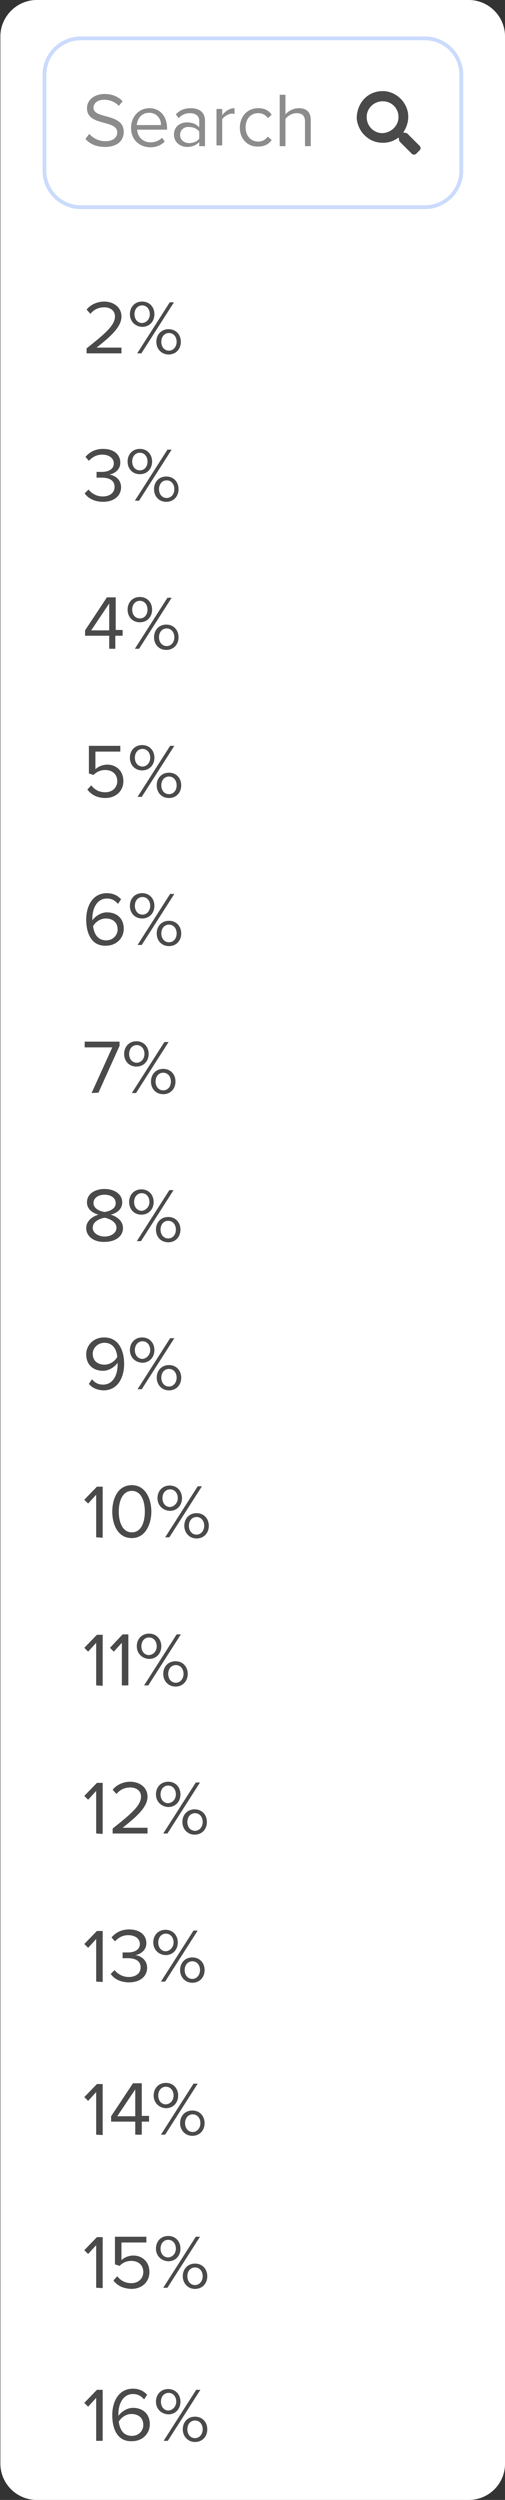 <svg xmlns="http://www.w3.org/2000/svg" xmlns:xlink="http://www.w3.org/1999/xlink" viewBox="0 0 131.8 651.6" xmlns:v="https://vecta.io/nano"><rect x="0" y="0" width="131.8" height="651.6" fill="#333333" stroke="none"/><path d="M122.3 651.6H9.6c-5.3 0-9.5-4.3-9.5-9.5V9.5C.1 4.3 4.4 0 9.6 0h112.7c5.3 0 9.5 4.3 9.5 9.5v632.6a9.43 9.43 0 0 1-9.5 9.5z" fill="#fff"/><g fill="#4a4a4a"><path d="M22.1 128.6l1-1c.8 1 2.1 1.8 3.7 1.8 1.9 0 3.1-1 3.1-2.5 0-1.7-1.4-2.4-3.3-2.4h-1.4V123h1.4c1.7 0 3.1-.7 3.1-2.2s-1.4-2.3-3-2.3c-1.5 0-2.5.6-3.5 1.6l-.9-1c1-1.2 2.5-2.1 4.6-2.1 2.6 0 4.5 1.3 4.5 3.6 0 1.9-1.6 2.9-2.9 3.1 1.2.1 3.1 1.1 3.1 3.3s-1.8 3.8-4.7 3.8c-2.3 0-4-1-4.8-2.2z"/><use xlink:href="#B"/><path d="M28.5 169.1v-3.4h-6.3v-1.4l5.7-8.6h2.3v8.5H32v1.5h-1.9v3.4h-1.6zm0-11.8l-4.7 7h4.7v-7z"/><use xlink:href="#B" y="38.6"/><path d="M22.8 205.8l1-1.1c.9 1.1 2 1.8 3.7 1.8 1.8 0 3.1-1.2 3.1-2.9 0-1.8-1.3-2.9-3.1-2.9-1.2 0-2.2.4-3.1 1.3l-1.2-.4v-7.2h8.2v1.5h-6.5v4.6c.6-.6 1.8-1.2 3.1-1.2 2.2 0 4.2 1.5 4.2 4.3 0 2.7-2.1 4.4-4.7 4.4-2.2 0-3.7-.9-4.7-2.2zm11.1-8.3c0-1.9 1.3-3.3 3.2-3.3s3.2 1.4 3.2 3.3-1.3 3.3-3.2 3.3-3.2-1.4-3.2-3.3zm5.3 0c0-1.3-.8-2.3-2-2.3s-2 1-2 2.3.8 2.3 2 2.3c1.1 0 2-1 2-2.3zm-3.3 10.2l8.5-13.3h1.1L37 207.7h-1.1zm5-3c0-1.9 1.3-3.3 3.2-3.3s3.2 1.4 3.2 3.3-1.3 3.3-3.2 3.3-3.2-1.4-3.2-3.3zm5.2 0c0-1.3-.8-2.3-2-2.3s-2 1-2 2.3.8 2.3 2 2.3 2-1 2-2.3zm-23.6 35c0-3.6 1.7-6.9 5.4-6.9 1.7 0 2.9.7 3.7 1.6l-.8 1.2c-.7-.8-1.5-1.4-2.9-1.4-2.6 0-3.8 2.6-3.8 5.2v.5c.6-.9 2.1-2.1 3.8-2.1 2.4 0 4.4 1.4 4.4 4.3 0 2.3-1.8 4.4-4.7 4.4-3.7.1-5.1-3.2-5.1-6.8zm8.2 2.6c0-2-1.4-2.9-3.1-2.9-1.3 0-2.6.8-3.3 2 .2 1.7 1 3.7 3.4 3.7 2 0 3-1.6 3-2.8zm3.2-6.2c0-1.9 1.3-3.3 3.2-3.3s3.2 1.4 3.2 3.3-1.3 3.3-3.2 3.3-3.2-1.4-3.2-3.3zm5.3 0c0-1.3-.8-2.3-2-2.3s-2 1-2 2.3.8 2.3 2 2.3c1.1 0 2-1 2-2.3zm-3.3 10.2l8.5-13.3h1.1L37 246.3h-1.1zm5-3c0-1.9 1.3-3.3 3.2-3.3s3.2 1.4 3.2 3.3-1.3 3.3-3.2 3.3-3.2-1.4-3.2-3.3zm5.2 0c0-1.3-.8-2.3-2-2.3s-2 1-2 2.3.8 2.3 2 2.3 2-1 2-2.3zm-23.6 76.8c0-1.8 1.5-3 3.2-3.5-1.5-.4-3-1.4-3-3.2 0-2.4 2.3-3.5 4.6-3.5 2.2 0 4.6 1.1 4.6 3.5 0 1.8-1.4 2.8-3 3.2 1.7.5 3.2 1.7 3.2 3.5 0 2.3-2.2 3.6-4.8 3.6-2.6.1-4.8-1.3-4.8-3.6zm7.9-.1c0-1.7-2.3-2.5-3.1-2.6-.8.1-3.1.8-3.1 2.6 0 1.4 1.5 2.3 3.1 2.3 1.7 0 3.1-.9 3.1-2.3zm-.2-6.4c0-1.4-1.3-2.2-2.9-2.2s-2.9.8-2.9 2.2c0 1.6 2.1 2.2 2.9 2.3.8-.1 2.9-.6 2.9-2.3zm3.5-.3c0-1.9 1.3-3.3 3.2-3.3s3.2 1.4 3.2 3.3-1.3 3.3-3.2 3.3-3.2-1.4-3.2-3.3zm5.3 0c0-1.3-.8-2.3-2-2.3s-2 1-2 2.3.8 2.3 2 2.3c1.1-.1 2-1.1 2-2.3zm-3.3 10.2l8.5-13.3h1.1l-8.5 13.3h-1.1zm5-3c0-1.9 1.3-3.3 3.2-3.3s3.2 1.4 3.2 3.3-1.3 3.3-3.2 3.3-3.2-1.4-3.2-3.3zm5.2 0c0-1.3-.8-2.3-2-2.3s-2 1-2 2.3.8 2.3 2 2.3 2-1 2-2.3zm-22.7 40.2l.8-1.2c.7.8 1.5 1.4 2.9 1.4 2.7 0 3.8-2.7 3.8-5.2v-.5c-.6.9-2.1 2.1-3.8 2.1-2.4 0-4.4-1.4-4.4-4.3 0-2.3 1.8-4.4 4.7-4.4 3.7 0 5.2 3.3 5.2 6.9s-1.7 6.9-5.4 6.9c-1.8-.1-3-.7-3.8-1.7zm7.4-7c-.1-1.7-1-3.7-3.3-3.7-2 0-3.1 1.6-3.1 2.8 0 2 1.4 2.9 3.1 2.9 1.3 0 2.6-.8 3.3-2zm3.3-1.8c0-1.9 1.3-3.3 3.2-3.3s3.2 1.4 3.2 3.3-1.3 3.3-3.2 3.3c-1.9-.1-3.2-1.5-3.2-3.3zm5.3 0c0-1.3-.8-2.3-2-2.3s-2 1-2 2.3.8 2.3 2 2.3c1.1-.1 2-1.1 2-2.3zm-3.3 10.2l8.5-13.3h1.1L37 362.1h-1.1zm5-3c0-1.9 1.3-3.3 3.2-3.3s3.2 1.4 3.2 3.3-1.3 3.3-3.2 3.3-3.2-1.5-3.2-3.3zm5.2 0c0-1.3-.8-2.3-2-2.3s-2 1-2 2.3.8 2.3 2 2.3 2-1.1 2-2.3z"/><use xlink:href="#C"/><path d="M29.3 394c0-3.3 1.4-6.9 5.1-6.9 3.6 0 5.1 3.6 5.1 6.9 0 3.2-1.5 6.9-5.1 6.9-3.7 0-5.1-3.6-5.1-6.9zm8.5 0c0-2.7-.9-5.4-3.4-5.4S31 391.4 31 394s.9 5.4 3.4 5.4 3.4-2.7 3.4-5.4z"/><use xlink:href="#D"/><use xlink:href="#C" y="38.6"/><path d="M31.8 439.3v-11.1l-2.1 2.3-1-1L32 426h1.5v13.3h-1.7z"/><use xlink:href="#E"/><path d="M25.1 477.9v-11.1l-2.1 2.3-1-1 3.3-3.4h1.5V478l-1.7-.1h0zm4.3 0v-1.3c4.8-3.8 7.4-6 7.4-8.3 0-1.7-1.4-2.4-2.8-2.4-1.6 0-2.8.7-3.6 1.7l-1-1.1c1-1.3 2.8-2.1 4.6-2.1 2.2 0 4.5 1.3 4.5 3.9 0 2.7-2.8 5.2-6.5 8.1h6.5v1.5h-9.1 0z"/><use xlink:href="#E" x="5" y="38.6"/><use xlink:href="#C" y="115.8"/><path d="M28.9 514.5l1-1c.8 1 2.1 1.8 3.7 1.8 1.9 0 3.1-1 3.1-2.5 0-1.7-1.4-2.4-3.3-2.4H32v-1.5h1.4c1.7 0 3.1-.7 3.1-2.2s-1.4-2.3-3-2.3c-1.5 0-2.5.6-3.5 1.6l-.9-1c1-1.2 2.5-2.1 4.6-2.1 2.6 0 4.5 1.3 4.5 3.6 0 1.9-1.6 2.9-2.9 3.1 1.2.1 3.1 1.1 3.1 3.3s-1.8 3.8-4.7 3.8c-2.4 0-4-1-4.8-2.2zm11.1-8.2c0-1.9 1.3-3.3 3.2-3.3s3.2 1.4 3.2 3.3-1.3 3.3-3.2 3.3c-1.9-.1-3.2-1.5-3.2-3.3zm5.3 0c0-1.3-.8-2.3-2-2.3s-2 1-2 2.3.8 2.3 2 2.3c1.1-.1 2-1.1 2-2.3zM42 516.5l8.5-13.3h1.1l-8.5 13.3H42zm5-3c0-1.9 1.3-3.3 3.2-3.3s3.2 1.4 3.2 3.3-1.3 3.3-3.2 3.3-3.2-1.5-3.2-3.3zm5.2 0c0-1.3-.8-2.3-2-2.3s-2 1-2 2.3.8 2.3 2 2.3 2-1.1 2-2.3z"/><use xlink:href="#C" y="155.7"/><path d="M35.3 556.4V553H29v-1.4l5.7-8.6H37v8.5h1.9v1.5H37v3.4h-1.7zm0-11.8l-4.7 7h4.7v-7zm4.8 1.6c0-1.9 1.3-3.3 3.2-3.3s3.2 1.4 3.2 3.3-1.3 3.3-3.2 3.3c-1.9-.1-3.2-1.5-3.2-3.3zm5.2 0c0-1.3-.8-2.3-2-2.3s-2 1-2 2.3.8 2.3 2 2.3c1.2-.1 2-1.1 2-2.3zM42 556.4l8.5-13.3h1.1l-8.5 13.3H42zm5-3c0-1.9 1.3-3.3 3.2-3.3s3.2 1.4 3.2 3.3-1.3 3.3-3.2 3.3-3.2-1.5-3.2-3.3zm5.3 0c0-1.3-.8-2.3-2-2.3s-2 1-2 2.3.8 2.3 2 2.3 2-1.1 2-2.3z"/><use xlink:href="#C" y="195.6"/><path d="M29.6 594.4l1-1.1c.9 1.1 2 1.8 3.7 1.8 1.8 0 3.1-1.2 3.1-2.9 0-1.8-1.3-2.9-3.1-2.9-1.2 0-2.2.4-3.1 1.3l-1.2-.4V583h8.2v1.5h-6.5v4.6c.6-.6 1.8-1.2 3.1-1.2 2.2 0 4.2 1.5 4.2 4.3 0 2.7-2.1 4.4-4.7 4.4-2.3-.1-3.7-.9-4.7-2.2zm11.1-8.3c0-1.9 1.3-3.3 3.2-3.3s3.2 1.4 3.2 3.3-1.3 3.3-3.2 3.3c-1.9-.1-3.2-1.5-3.2-3.3zm5.2 0c0-1.3-.8-2.3-2-2.3s-2 1-2 2.3.8 2.3 2 2.3c1.2-.1 2-1.1 2-2.3zm-3.3 10.2l8.5-13.3h1.1l-8.5 13.3h-1.1zm5.1-3c0-1.9 1.3-3.3 3.2-3.3s3.2 1.4 3.2 3.3-1.3 3.3-3.2 3.3-3.2-1.5-3.2-3.3zm5.2 0c0-1.3-.8-2.3-2-2.3s-2 1-2 2.3.8 2.3 2 2.3 2-1.1 2-2.3zm-27.8 42.9V625l-2.1 2.3-1-1 3.3-3.4h1.5v13.3h-1.7 0zm4.2-6.7c0-3.6 1.7-6.9 5.4-6.9 1.7 0 2.9.7 3.7 1.6l-.8 1.2c-.7-.8-1.5-1.4-2.9-1.4-2.6 0-3.8 2.6-3.8 5.2v.5c.6-.9 2.1-2.1 3.8-2.1 2.4 0 4.4 1.4 4.4 4.3 0 2.3-1.8 4.4-4.7 4.4-3.7.1-5.1-3.1-5.1-6.8zm8.1 2.6c0-2-1.4-2.9-3.1-2.9-1.3 0-2.6.8-3.3 2 .2 1.7 1 3.7 3.4 3.7 2 0 3-1.5 3-2.8z"/><use xlink:href="#D" x="-0.4" y="235.5"/><path d="M22.6 92.1v-1.3c4.8-3.8 7.4-6 7.4-8.3 0-1.7-1.4-2.4-2.8-2.4-1.6 0-2.8.7-3.6 1.7l-1-1.1c1-1.3 2.8-2.1 4.6-2.1 2.2 0 4.5 1.3 4.5 3.9 0 2.7-2.8 5.2-6.5 8.1h6.5v1.5c0 0-9.1 0-9.1 0z"/><use xlink:href="#E" x="-1.8" y="-347.2"/></g><g opacity=".86"><path d="M21.1 54c-5.2 0-9.5-4.3-9.5-9.5v-25c0-5.2 4.3-9.5 9.5-9.5h89.8c5.2 0 9.5 4.3 9.5 9.5v25c0 5.2-4.3 9.5-9.5 9.5H21.1z" opacity=".88" fill="#fff" enable-background="new"/><path d="M110.9,10.5c5,0,9,4,9,9v25c0,5-4,9-9,9H21.1c-5,0-9-4-9-9v-25c0-5,4-9,9-9H110.9 M110.9,9.5H21.1     c-5.5,0-10,4.5-10,10v25c0,5.5,4.5,10,10,10h89.8c5.5,0,10-4.5,10-10v-25C120.9,14,116.4,9.5,110.9,9.5L110.9,9.5z" fill="#c3d5fd"/></g><path d="M93.1 30.9c0-3.8 2.5-6.7 5.9-7.1 3.6-.5 7 2.2 7.5 5.8.2 1.7-.2 3.2-1.1 4.7-.1.1-.2.1-.1.2s.2.1.3.1c.3 0 .6.1.8.3l3 3c.5.5.5.9 0 1.4l-.7.7a.85.85 0 0 1-1.3 0l-3-3c-.2-.2-.3-.5-.3-.9 0-.1 0-.2-.1-.2s-.1 0-.2.1c-1.3.9-2.7 1.3-4.3 1.2-1.9-.1-3.4-.9-4.7-2.3-1.1-1.3-1.6-2.8-1.7-4m10.9-.4c0-2.3-1.8-4.1-4.1-4.1s-4.2 1.8-4.2 4.1 1.8 4.2 4.1 4.2c2.3-.1 4.2-1.9 4.2-4.2" fill="#4a4a4a"/><path d="M22.3 36.2l1-1.3c.9 1 2.3 1.9 4.2 1.9 2.4 0 3.1-1.3 3.1-2.3 0-3.4-7.9-1.5-7.9-6.3 0-2.2 2-3.7 4.6-3.7 2 0 3.6.7 4.7 1.9l-1 1.2c-1-1.1-2.4-1.6-3.9-1.6-1.6 0-2.7.9-2.7 2.1 0 3 7.9 1.3 7.9 6.3 0 1.9-1.3 3.9-4.9 3.9-2.3 0-4-.8-5.1-2.1zm11.9-2.9c0-2.8 2-5.1 4.8-5.1 2.9 0 4.6 2.3 4.6 5.2v.4h-7.8c.1 1.8 1.4 3.3 3.5 3.3 1.1 0 2.2-.4 3-1.2l.7 1c-1 1-2.3 1.5-3.8 1.5-3-.1-5-2.1-5-5.1zm4.7-3.9c-2.1 0-3.1 1.7-3.2 3.2H42c.1-1.4-.9-3.2-3.1-3.2zM52 38.1V37c-.8.9-1.9 1.3-3.2 1.3-1.6 0-3.4-1.1-3.4-3.2 0-2.2 1.7-3.2 3.4-3.2 1.3 0 2.4.4 3.2 1.3v-1.7c0-1.3-1-2-2.4-2-1.2 0-2.1.4-3 1.3l-.7-1c1-1.1 2.3-1.6 3.9-1.6 2 0 3.7.9 3.7 3.3v6.6H52zm0-2v-1.8c-.6-.8-1.6-1.2-2.7-1.2-1.3-.1-2.3.8-2.3 2.1 0 1.2 1 2.1 2.4 2.1 1 0 2.1-.4 2.6-1.2zm4.5 2v-9.7H58V30c.8-1 1.9-1.8 3.2-1.8v1.5c-.2 0-.4-.1-.6-.1-.9 0-2.2.8-2.6 1.5v6.8h-1.5v.2zm6.1-4.8c0-2.9 1.9-5.1 4.8-5.1 1.8 0 2.8.7 3.5 1.7l-1 .9c-.6-.9-1.5-1.3-2.5-1.3-2.1 0-3.3 1.6-3.3 3.7s1.3 3.7 3.3 3.7c1 0 1.8-.4 2.5-1.3l1 .9c-.7 1-1.8 1.7-3.5 1.7-2.9.1-4.8-2.1-4.8-4.9zm17 4.8v-6.4c0-1.7-.9-2.2-2.2-2.2-1.2 0-2.3.7-2.9 1.5v7.1H73V24.7h1.5v5.1c.7-.8 2-1.6 3.5-1.6 2 0 3.1 1 3.1 3.1v6.8h-1.5z" fill="#8c8c8c"/><path d="M23.9 284.9l5.4-11.9h-7.2v-1.5h9.1v1.1l-5.5 12.2-1.8.1h0zm8.5-10.2c0-1.9 1.3-3.3 3.2-3.3s3.2 1.4 3.2 3.3-1.3 3.3-3.2 3.3-3.2-1.4-3.2-3.3zm5.3 0c0-1.3-.8-2.3-2-2.3s-2 1-2 2.3.8 2.3 2 2.3c1.1 0 2-1 2-2.3zm-3.3 10.2l8.5-13.3H44l-8.5 13.3h-1.1zm5-3c0-1.9 1.3-3.3 3.2-3.3s3.2 1.4 3.2 3.3-1.3 3.3-3.2 3.3-3.2-1.4-3.2-3.3zm5.2 0c0-1.3-.8-2.3-2-2.3s-2 1-2 2.3.8 2.3 2 2.3 2-1 2-2.3z" fill="#4a4a4a"/><defs ><path id="B" d="M33.3 120.3c0-1.9 1.3-3.3 3.2-3.3s3.2 1.4 3.2 3.3-1.3 3.3-3.2 3.3-3.2-1.4-3.2-3.3zm5.2 0c0-1.3-.8-2.3-2-2.3s-2 1-2 2.3.8 2.3 2 2.3 2-1 2-2.3zm-3.3 10.2l8.5-13.3h1.1l-8.5 13.3h-1.1zm5-3c0-1.9 1.3-3.3 3.2-3.3s3.2 1.4 3.2 3.3-1.3 3.3-3.2 3.3-3.2-1.4-3.2-3.3zm5.3 0c0-1.3-.8-2.3-2-2.3s-2 1-2 2.3.8 2.3 2 2.3 2-1 2-2.3z"/><path id="C" d="M25.1 400.7v-11.1l-2.1 2.3-1-1 3.3-3.4h1.5v13.3l-1.7-.1h0z"/><path id="D" d="M41.1 390.5c0-1.9 1.3-3.3 3.2-3.3s3.2 1.4 3.2 3.3-1.3 3.3-3.2 3.3c-1.9-.1-3.2-1.5-3.2-3.3zm5.3 0c0-1.3-.8-2.3-2-2.3s-2 1-2 2.3.8 2.3 2 2.3c1.1-.1 2-1.1 2-2.3zm-3.3 10.2l8.5-13.3h1.1l-8.5 13.3h-1.1zm5-3c0-1.9 1.3-3.3 3.2-3.3s3.2 1.4 3.2 3.3-1.3 3.3-3.2 3.3-3.2-1.5-3.2-3.3zm5.2 0c0-1.3-.8-2.3-2-2.3s-2 1-2 2.3.8 2.3 2 2.3 2-1.1 2-2.3z"/><path id="E" d="M35.7 429.1c0-1.9 1.3-3.3 3.2-3.3s3.2 1.4 3.2 3.3-1.3 3.3-3.2 3.3c-1.9-.1-3.2-1.5-3.2-3.3zm5.2 0c0-1.3-.8-2.3-2-2.3s-2 1-2 2.3.8 2.3 2 2.3c1.2-.1 2-1.1 2-2.3zm-3.3 10.2l8.5-13.3h1.1l-8.5 13.3h-1.1zm5-3c0-1.9 1.3-3.3 3.2-3.3s3.2 1.4 3.2 3.3-1.3 3.3-3.2 3.3-3.2-1.5-3.2-3.3zm5.3 0c0-1.3-.8-2.3-2-2.3s-2 1-2 2.3.8 2.3 2 2.3 2-1.1 2-2.3z"/></defs></svg>